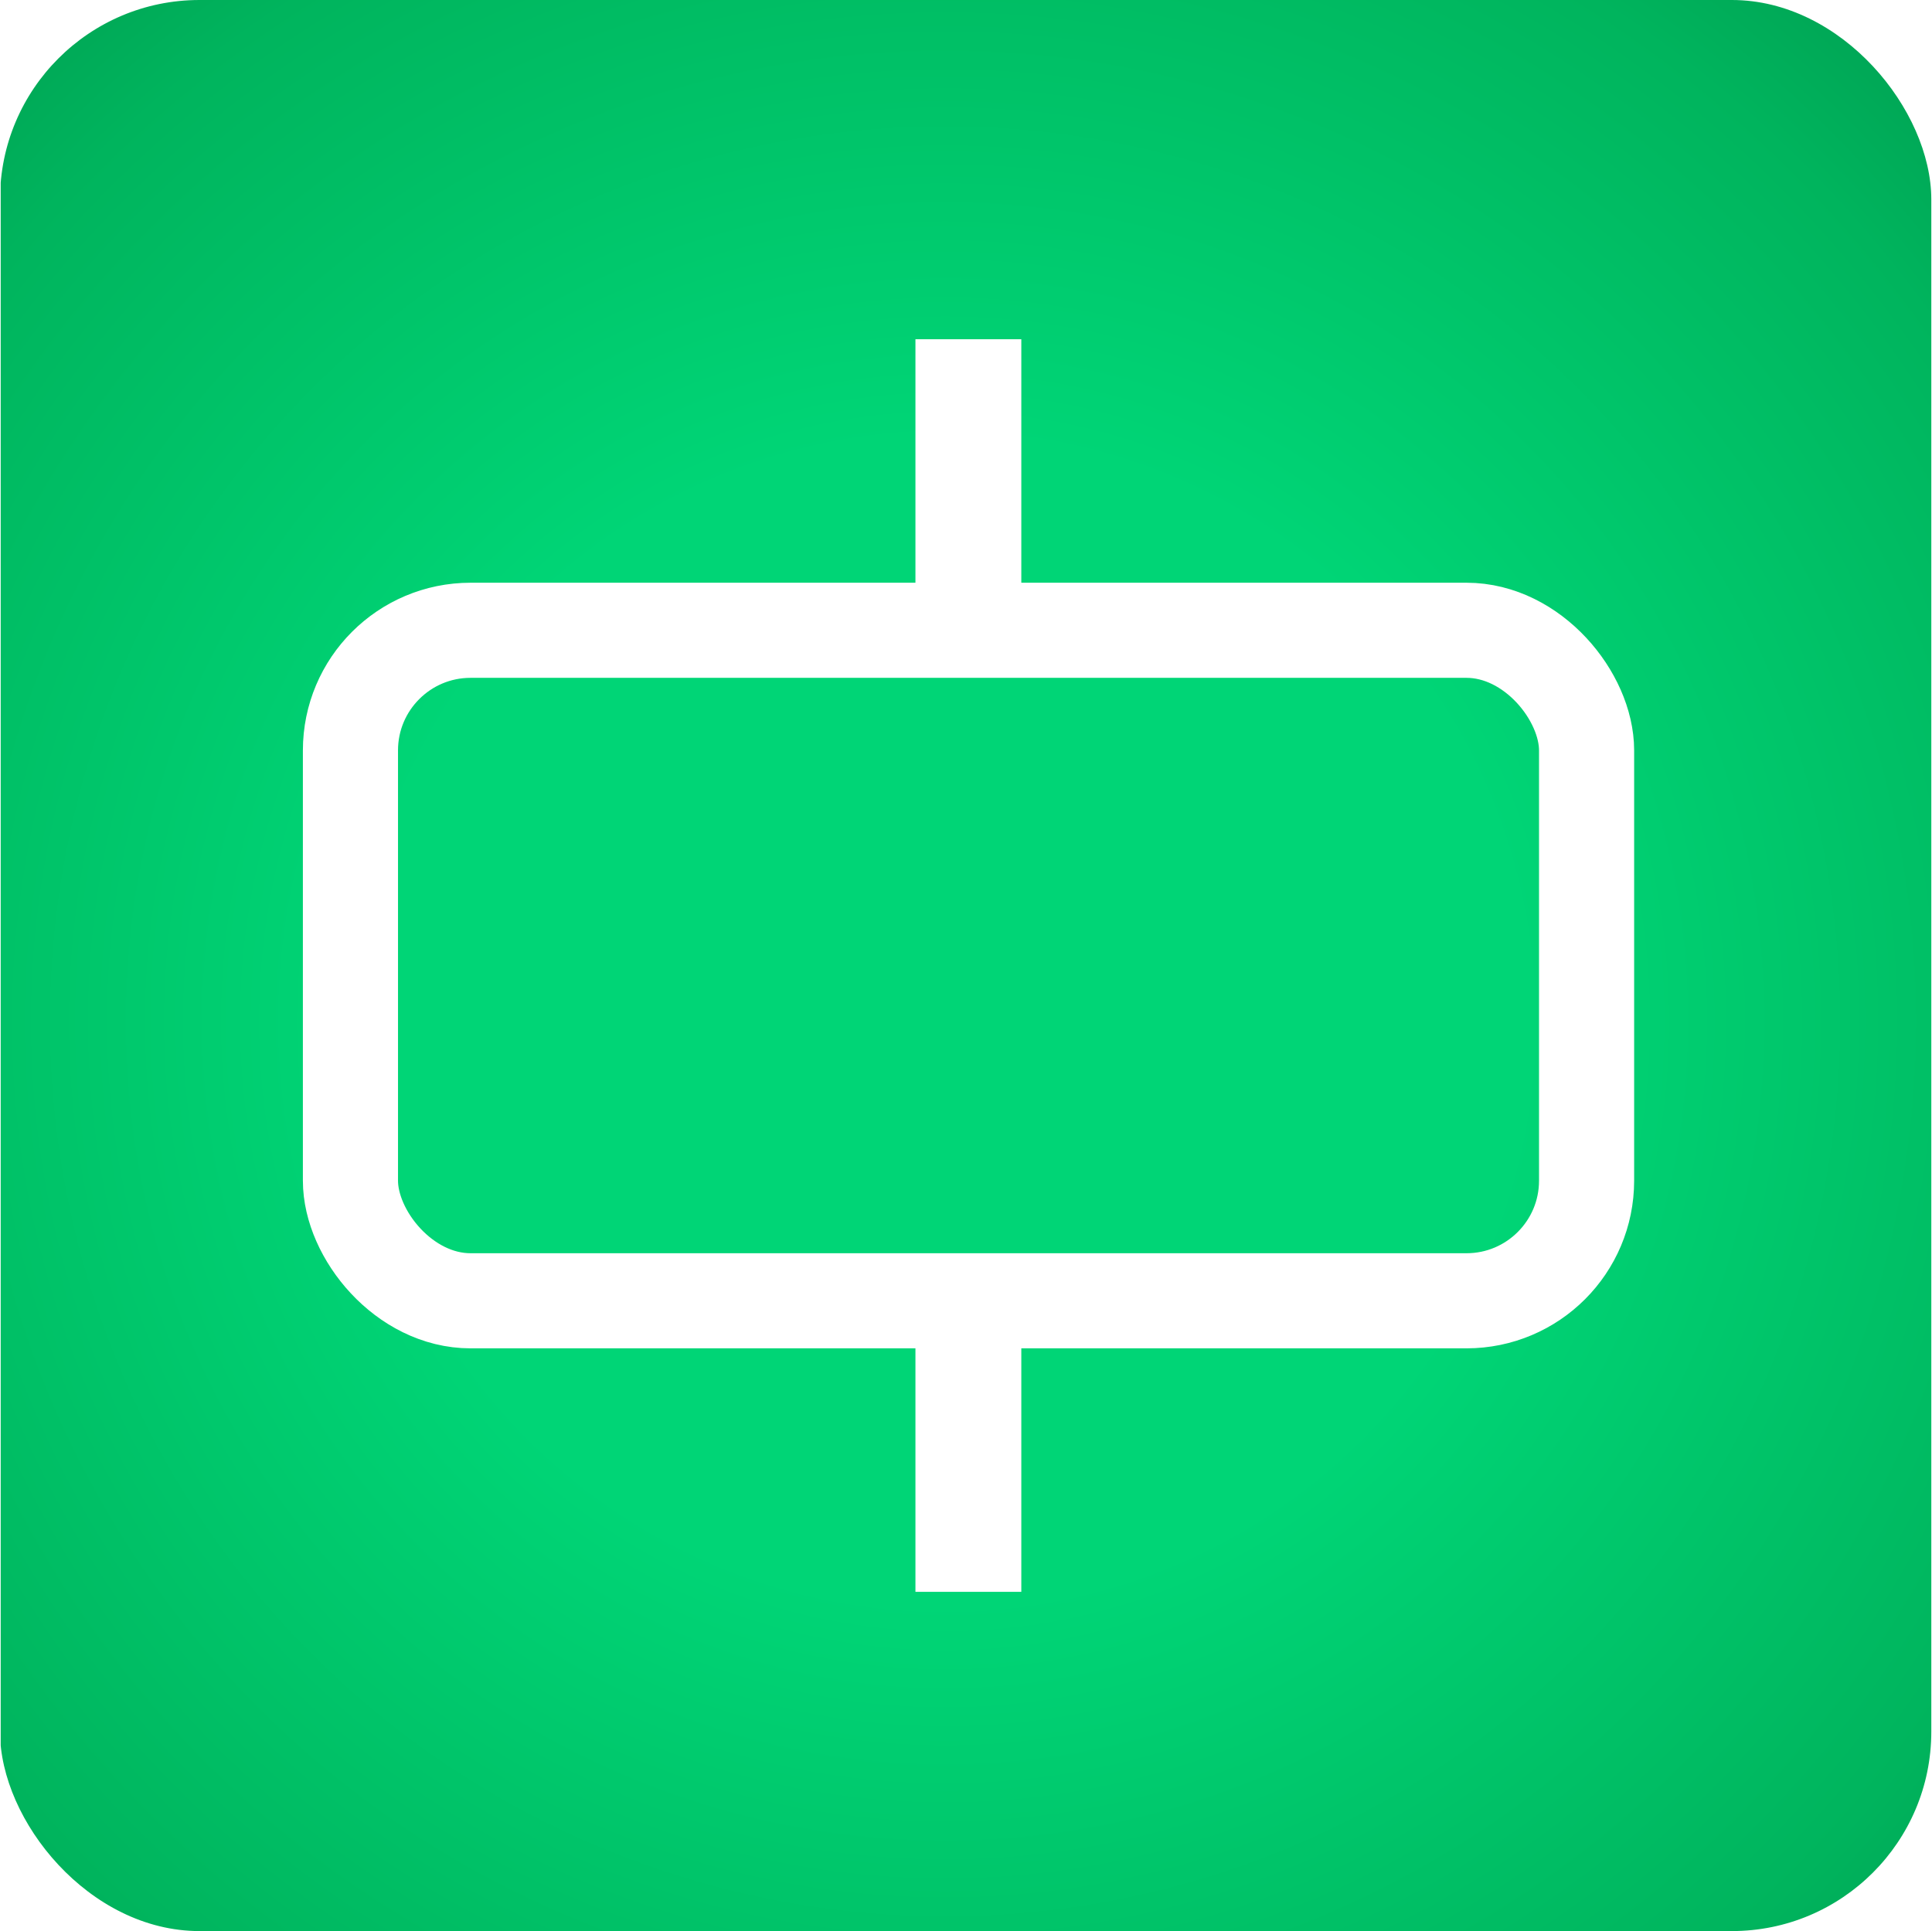 <svg xmlns="http://www.w3.org/2000/svg" xmlns:xlink="http://www.w3.org/1999/xlink" id="Layer_2" data-name="Layer 2" viewBox="0 0 138.32 138.27"><defs><style>      .cls-1 {        clip-path: url(#clippath);      }      .cls-2, .cls-3 {        stroke-width: 0px;      }      .cls-2, .cls-4, .cls-5 {        fill: none;      }      .cls-3 {        fill: url(#radial-gradient);      }      .cls-6 {        filter: url(#drop-shadow-1);      }      .cls-4 {        stroke-width: 6.81px;      }      .cls-4, .cls-5 {        stroke: #fff;        stroke-miterlimit: 10;      }      .cls-5 {        stroke-width: 7.58px;      }    </style><filter id="drop-shadow-1" filterUnits="userSpaceOnUse"><feGaussianBlur stdDeviation="4.74"></feGaussianBlur></filter><clipPath id="clippath"><rect class="cls-2" width="138.27" height="138.27" rx="14.28" ry="14.28"></rect></clipPath><radialGradient id="radial-gradient" cx="158.91" cy="-374.92" fx="158.91" fy="-374.92" r="124.49" gradientTransform="translate(-259.6 219.11) rotate(42.99) scale(.88)" gradientUnits="userSpaceOnUse"><stop offset=".38" stop-color="#00d576"></stop><stop offset=".79" stop-color="#00b45d"></stop><stop offset="1" stop-color="#00954c"></stop></radialGradient></defs><g id="ARPEDIO.COM"><g><g class="cls-6"><g class="cls-1"><rect class="cls-3" x=".05" width="138.27" height="138.27"></rect></g></g><line class="cls-5" x1="69.33" y1="93.14" x2="69.33" y2="113.98"></line><line class="cls-5" x1="69.33" y1="24.29" x2="69.33" y2="45.13"></line><rect class="cls-4" x="25.09" y="45.13" width="88.5" height="48.01" rx="8.6" ry="8.6"></rect></g></g></svg>